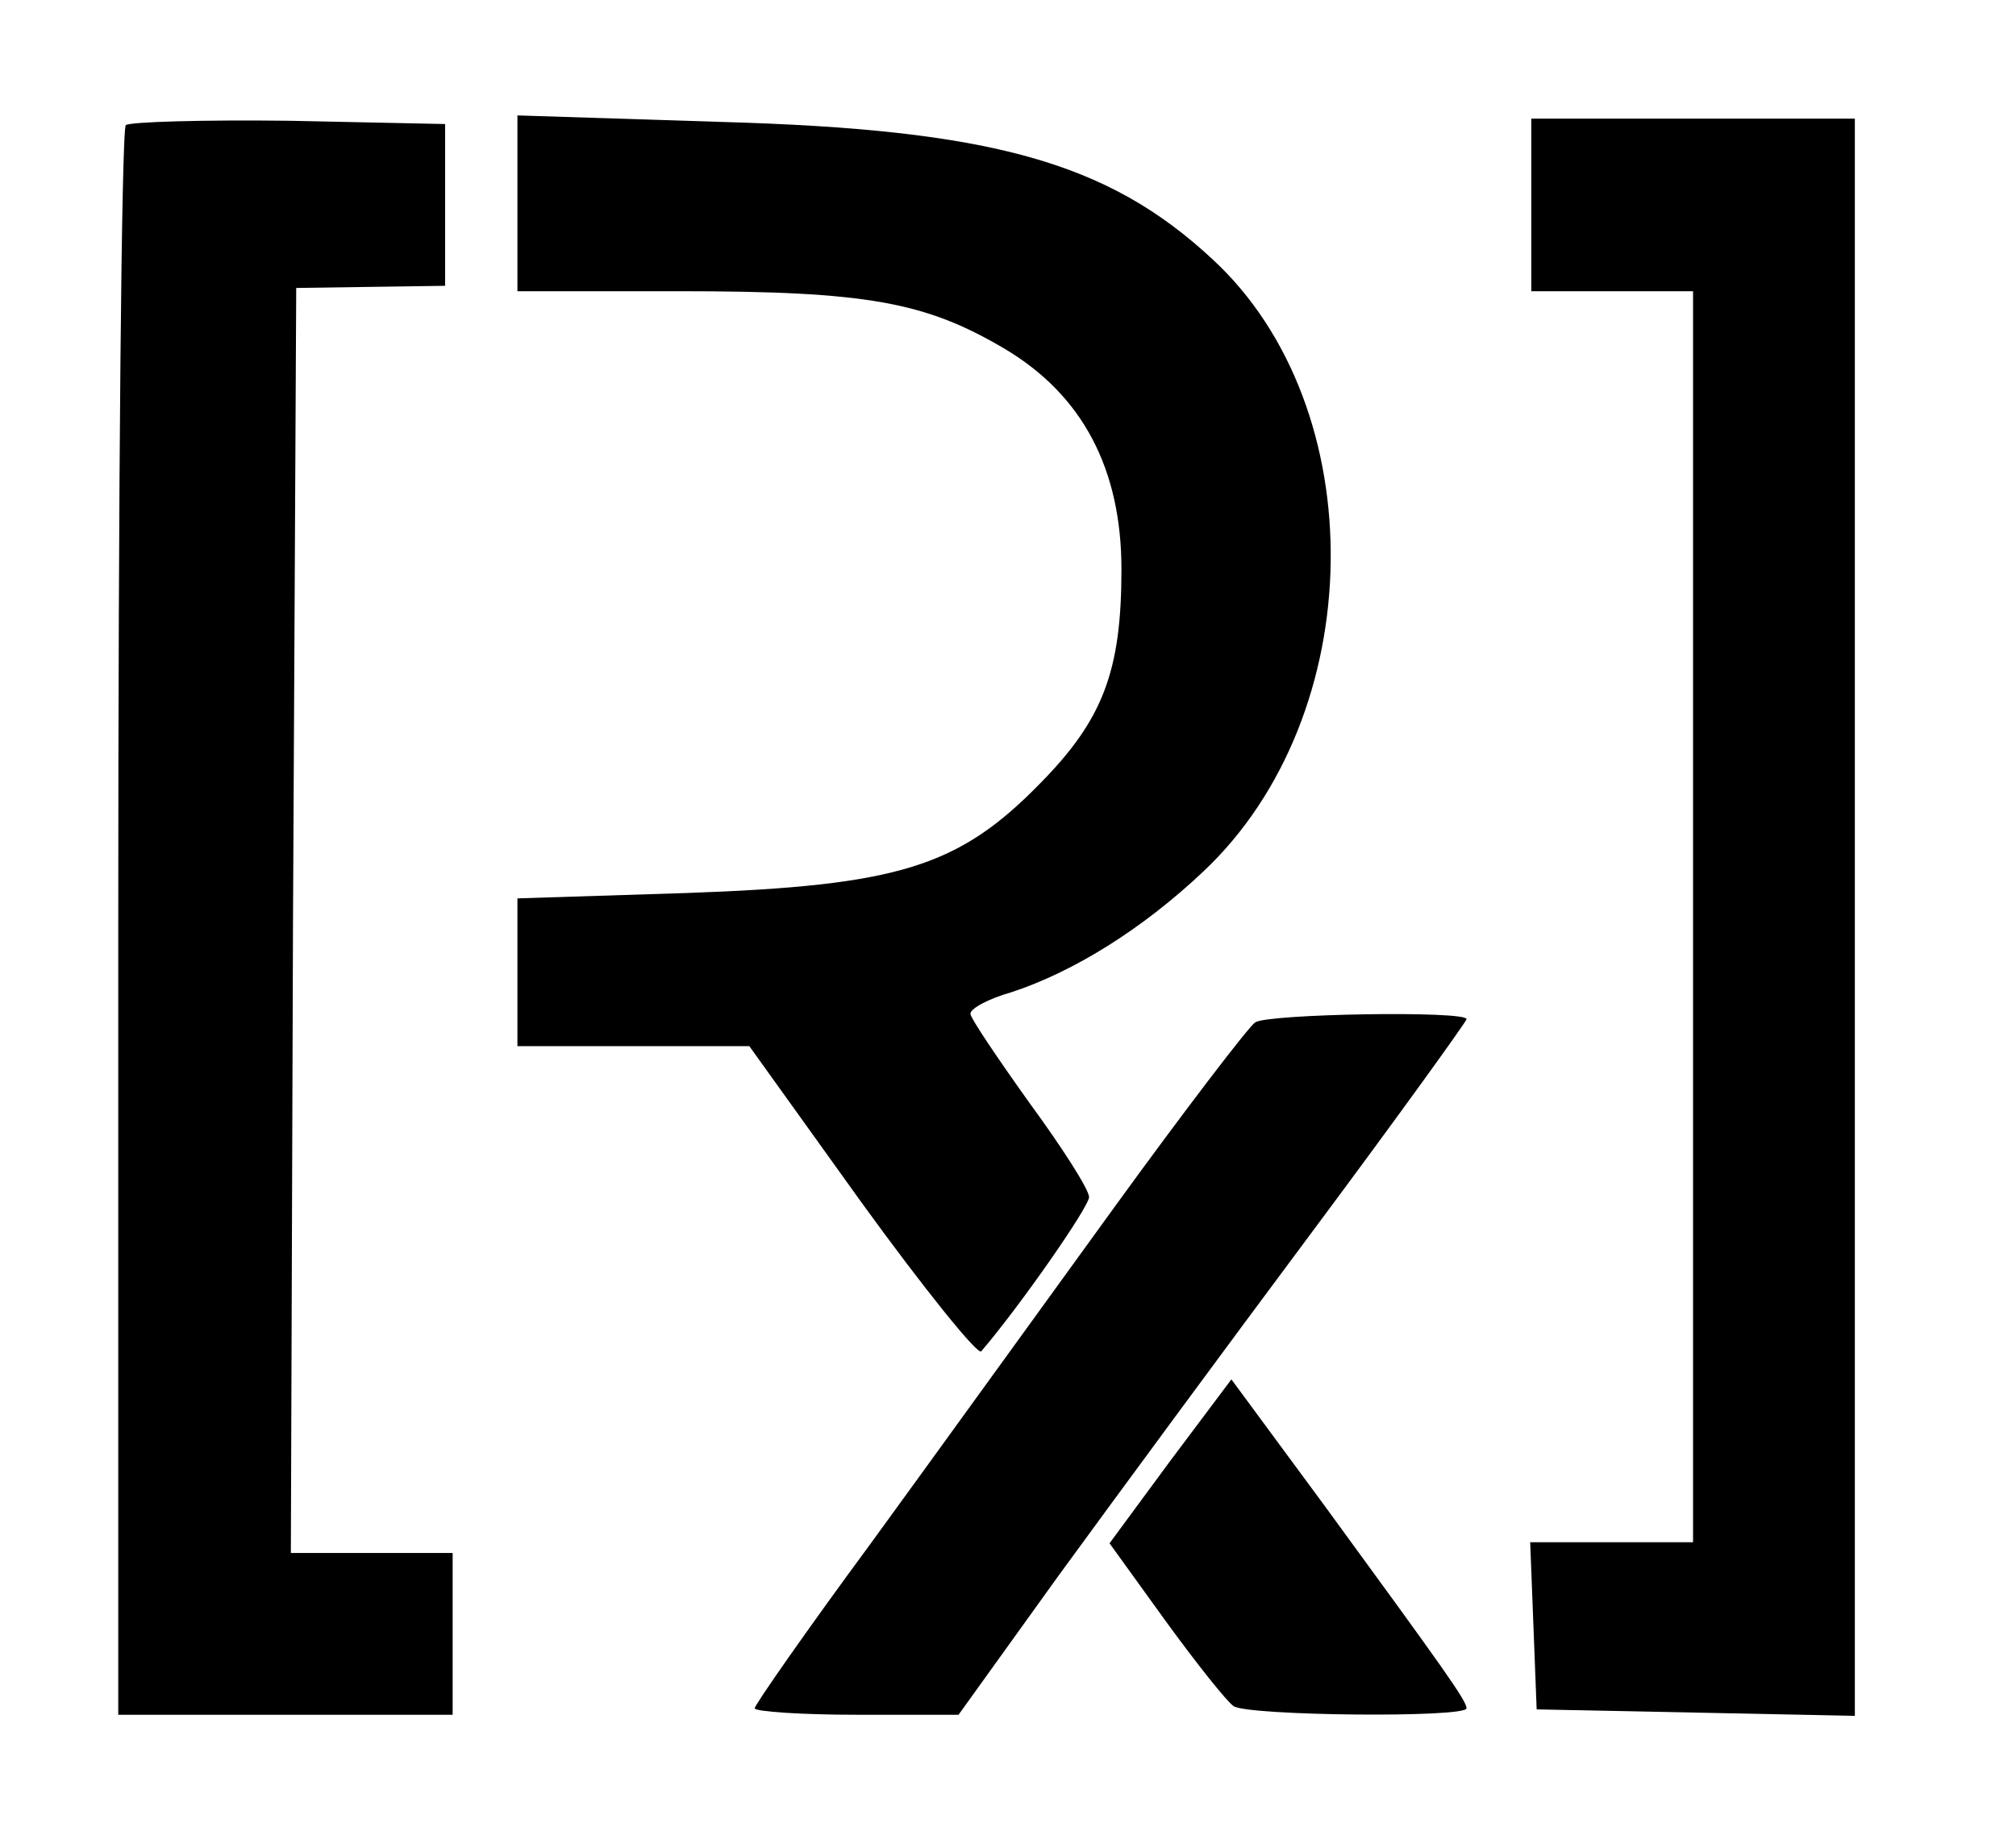 <svg width="47" height="43" viewBox="0 0 47 43" fill="none" xmlns="http://www.w3.org/2000/svg">
<path d="M2.933 2.917C2.833 3.017 2.757 11.391 2.757 21.55V39.982H6.655H10.553V38.096V36.21H8.667H6.781L6.831 21.475L6.906 6.714L8.642 6.689L10.377 6.664V4.778V2.892L6.756 2.816C4.744 2.791 3.034 2.841 2.933 2.917Z" fill="#002942" style="fill:#002942;fill:color(display-p3 0 0.161 0.259);fill-opacity:1;"/>
<path d="M12.063 4.753V6.79H15.835C20.21 6.79 21.568 7.041 23.404 8.122C25.24 9.204 26.145 10.939 26.145 13.277C26.145 15.641 25.717 16.773 24.259 18.256C22.348 20.218 20.94 20.645 16.036 20.821L12.063 20.947V22.657V24.392H14.779H17.469L20.085 28.038C21.543 30.05 22.8 31.609 22.876 31.508C23.781 30.452 25.39 28.139 25.39 27.912C25.39 27.736 24.762 26.756 24.007 25.725C23.253 24.669 22.624 23.738 22.624 23.638C22.624 23.512 23.052 23.285 23.58 23.135C25.038 22.657 26.648 21.651 28.056 20.318C31.928 16.672 32.029 9.505 28.257 6.035C25.818 3.772 23.102 3.018 16.791 2.842L12.063 2.691V4.753Z" fill="#002942" style="fill:#002942;fill:color(display-p3 0 0.161 0.259);fill-opacity:1;"/>
<path d="M35.7 4.778V6.79H37.585H39.471V21.374V35.959H37.585H35.674L35.75 37.921L35.825 39.857L39.547 39.932L43.243 40.008V21.374V2.766H39.471H35.7V4.778Z" fill="#002942" style="fill:#002942;fill:color(display-p3 0 0.161 0.259);fill-opacity:1;"/>
<path d="M29.262 23.838C29.111 23.939 27.628 25.875 25.968 28.164C24.308 30.452 21.768 33.972 20.285 36.009C18.801 38.021 17.594 39.756 17.594 39.831C17.594 39.907 18.675 39.982 19.958 39.982H22.347L24.66 36.764C25.943 35.003 28.608 31.382 30.595 28.717C32.581 26.051 34.191 23.813 34.191 23.763C34.191 23.562 29.564 23.637 29.262 23.838Z" fill="#002942" style="fill:#002942;fill:color(display-p3 0 0.161 0.259);fill-opacity:1;"/>
<path d="M27.275 34.073L25.867 35.984L27.174 37.795C27.904 38.8 28.608 39.681 28.759 39.781C29.085 40.008 34.19 40.058 34.19 39.831C34.19 39.656 33.687 38.951 30.896 35.129L28.708 32.162L27.275 34.073Z" fill="#002942" style="fill:#002942;fill:color(display-p3 0 0.161 0.259);fill-opacity:1;"/>
</svg>
